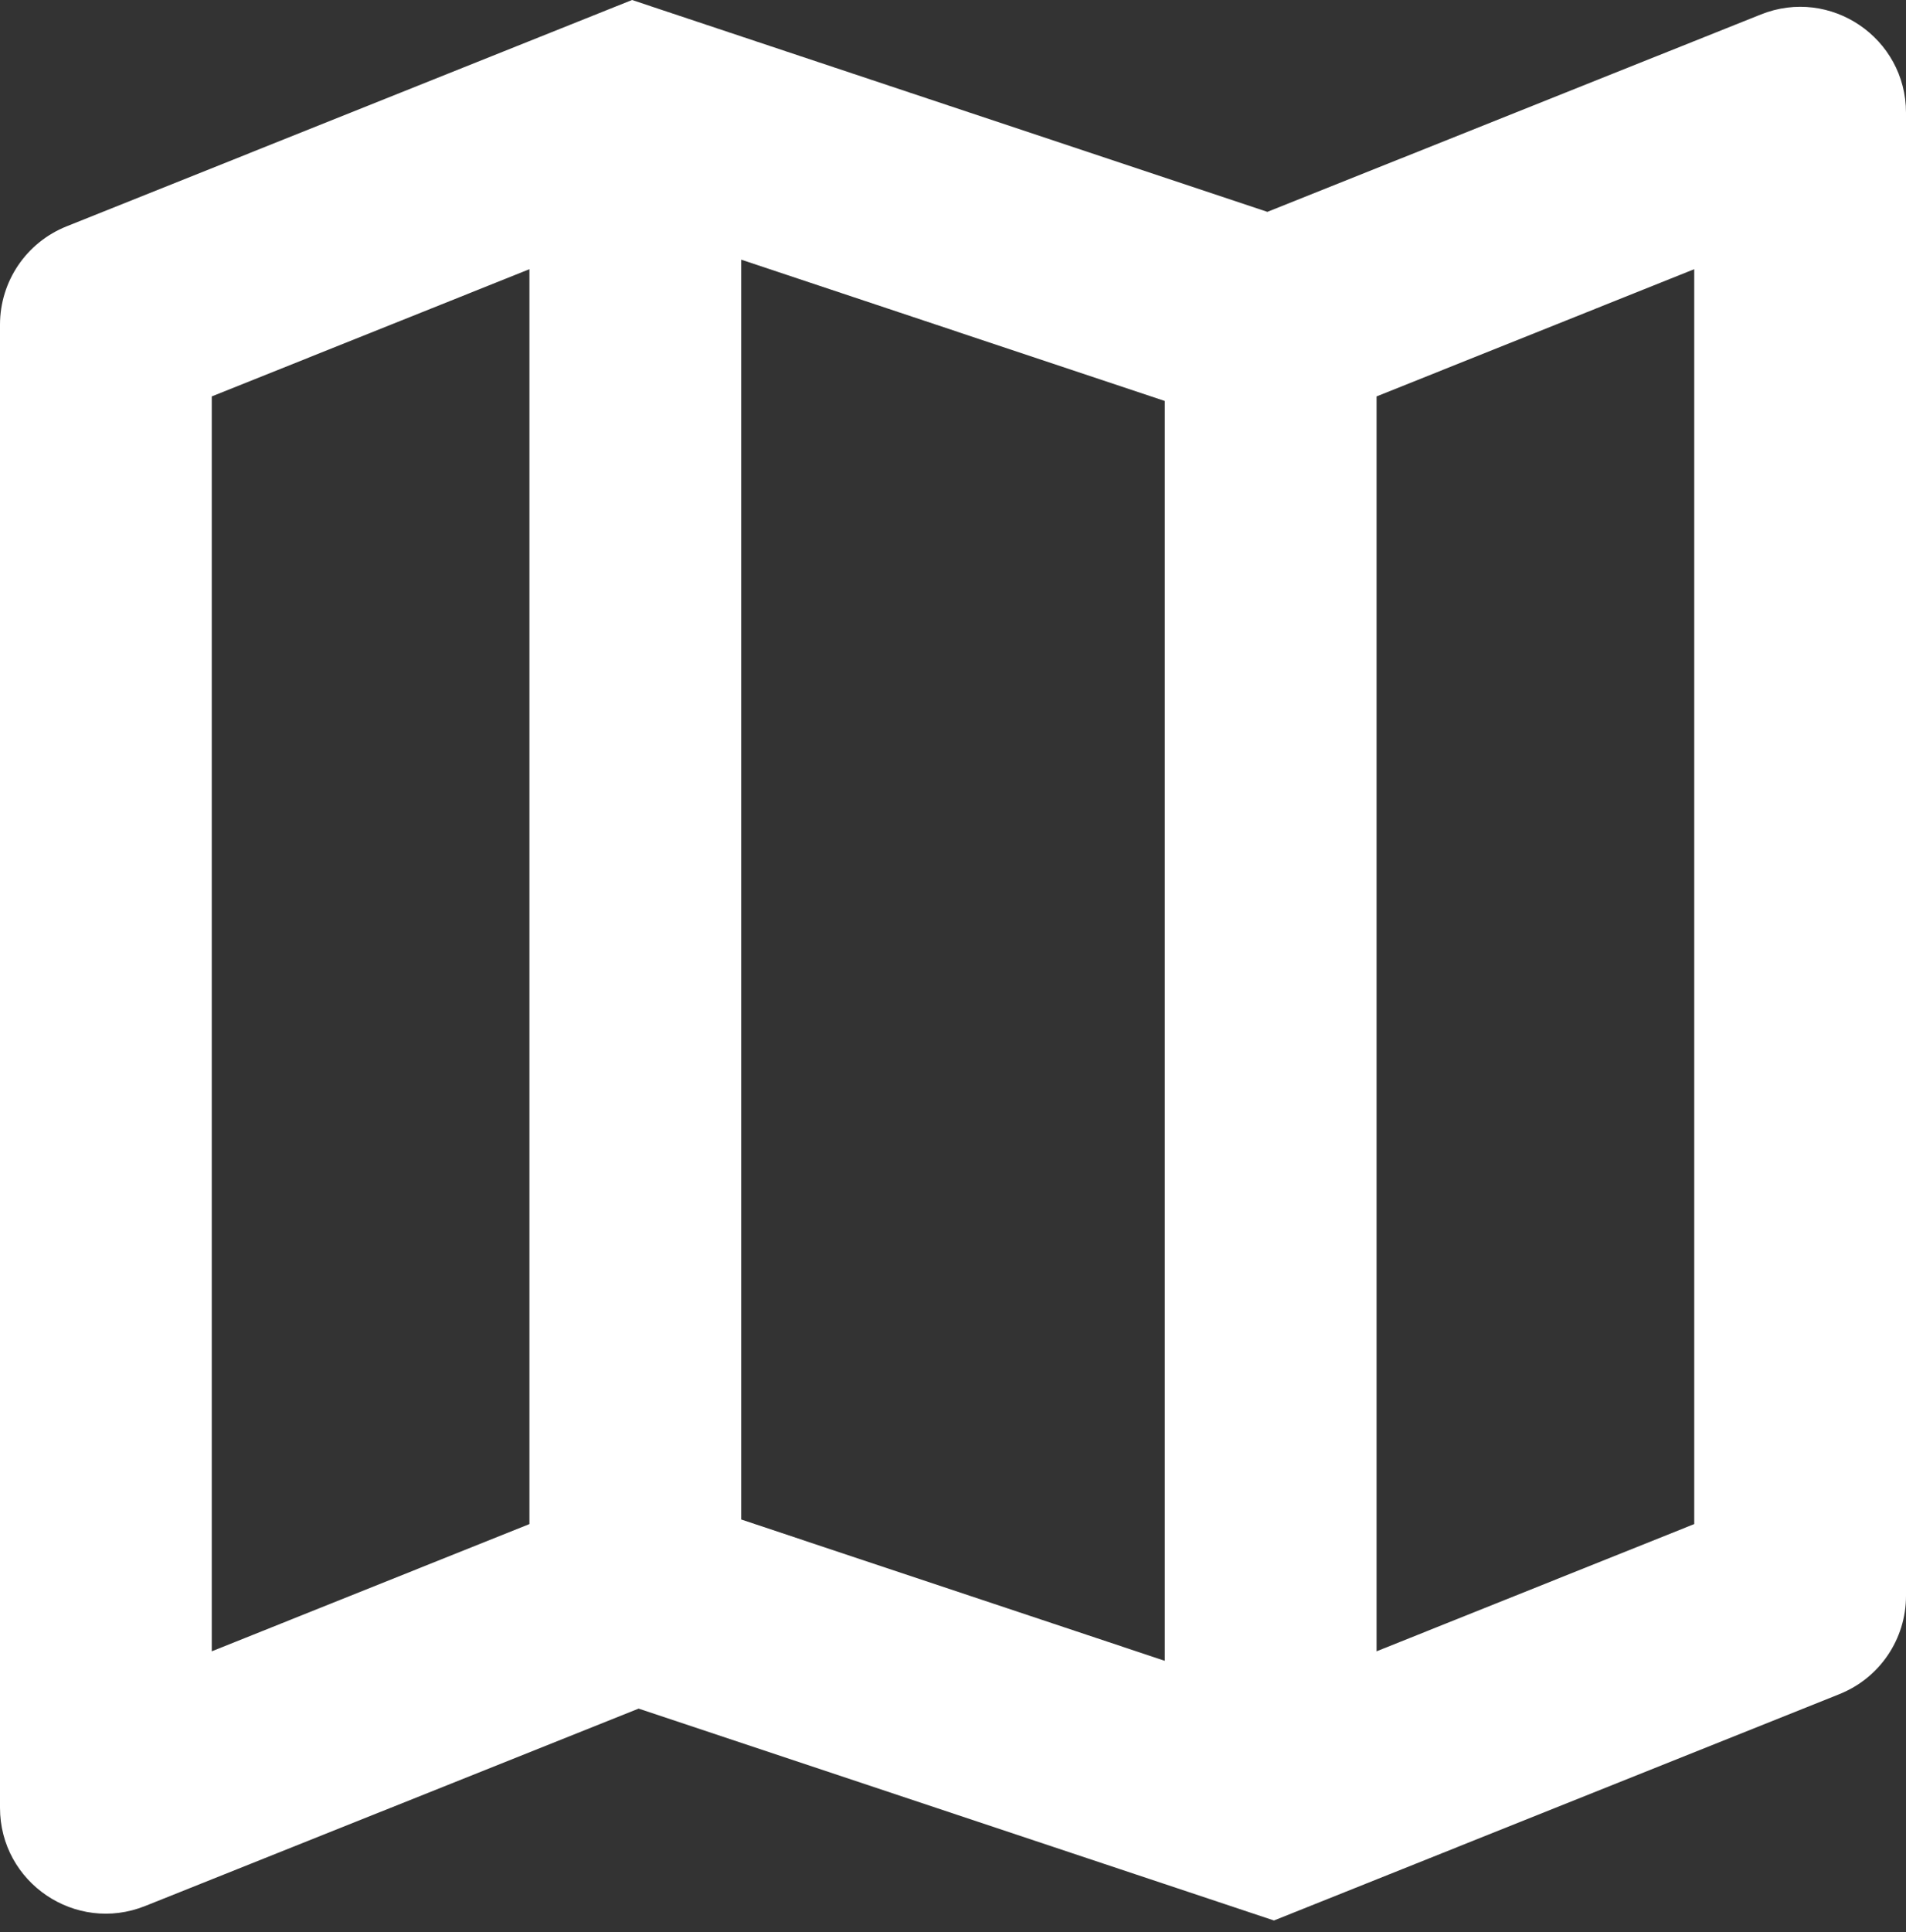 <svg width="75" height="76" viewBox="0 0 75 76" fill="none" xmlns="http://www.w3.org/2000/svg">
<rect x="0" y="0" width="75" height="76" fill="#333333" stroke="none"/>
<path d="M24.87 0L2.62 8.903C1.037 9.536 0 11.064 0 12.769V71.102C0 74.048 2.975 76.063 5.713 74.967L25.13 67.204L50.13 75.537L72.38 66.634C73.963 66.001 75 64.473 75 62.769V4.435C75 1.489 72.025 -0.526 69.287 0.57L49.87 8.333L24.87 0ZM29.167 10.213L45.833 15.771V65.324L29.167 59.766V10.213ZM20.833 10.588V59.945L8.333 64.95V15.592L20.833 10.588ZM66.667 10.588V59.945L54.167 64.95V15.592L66.667 10.588Z" fill="white"/>
</svg>
